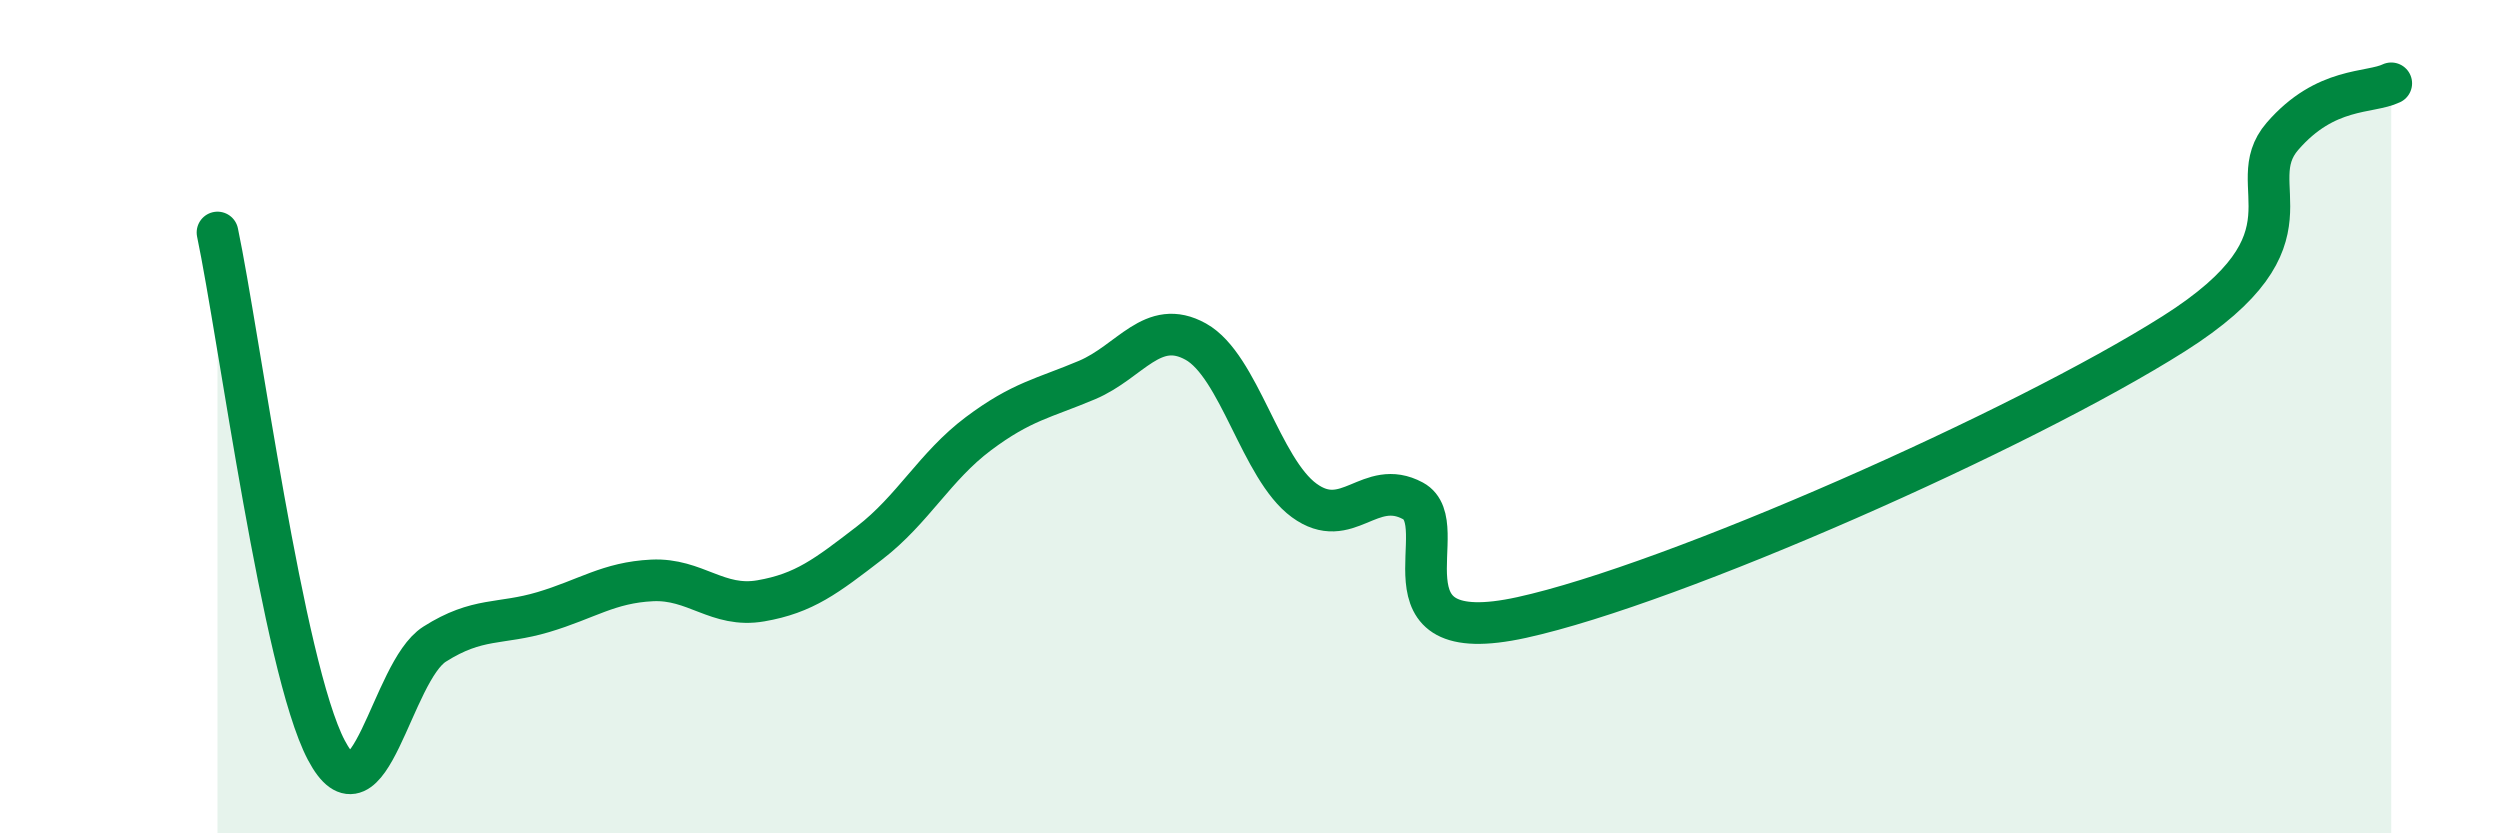 
    <svg width="60" height="20" viewBox="0 0 60 20" xmlns="http://www.w3.org/2000/svg">
      <path
        d="M 5.22,5.58 C 5.74,8.06 6.79,16.02 7.83,18 C 8.87,19.98 9.39,16.12 10.43,15.46 C 11.47,14.8 12,15 13.04,14.69 C 14.08,14.38 14.61,13.98 15.65,13.93 C 16.69,13.88 17.22,14.6 18.26,14.42 C 19.3,14.24 19.83,13.83 20.87,13.03 C 21.91,12.23 22.44,11.19 23.48,10.41 C 24.52,9.63 25.05,9.56 26.09,9.12 C 27.13,8.68 27.66,7.62 28.7,8.2 C 29.74,8.78 30.26,11.25 31.3,12.01 C 32.34,12.77 32.87,11.46 33.91,12.02 C 34.95,12.58 32.87,15.62 36.52,14.82 C 40.17,14.02 48.52,10.32 52.17,8.01 C 55.82,5.7 53.74,4.47 54.78,3.27 C 55.82,2.07 56.87,2.25 57.39,2L57.39 20L5.22 20Z"
        fill="#008740"
        opacity="0.1"
        stroke-linecap="round"
        stroke-linejoin="round"
      />
      <path
        d="M 5.22,5.58 C 5.74,8.06 6.79,16.02 7.83,18 C 8.87,19.98 9.39,16.12 10.43,15.46 C 11.47,14.8 12,15 13.04,14.69 C 14.08,14.38 14.61,13.98 15.65,13.93 C 16.69,13.88 17.22,14.6 18.26,14.42 C 19.3,14.24 19.83,13.83 20.87,13.03 C 21.91,12.23 22.44,11.19 23.48,10.41 C 24.52,9.63 25.05,9.56 26.09,9.12 C 27.13,8.68 27.66,7.62 28.7,8.2 C 29.74,8.78 30.26,11.25 31.3,12.01 C 32.34,12.77 32.87,11.46 33.91,12.02 C 34.95,12.58 32.87,15.62 36.52,14.82 C 40.17,14.02 48.52,10.32 52.17,8.01 C 55.82,5.7 53.74,4.47 54.78,3.27 C 55.82,2.07 56.87,2.25 57.39,2"
        stroke="#008740"
        stroke-width="1"
        fill="none"
        stroke-linecap="round"
        stroke-linejoin="round"
      />
    </svg>
  